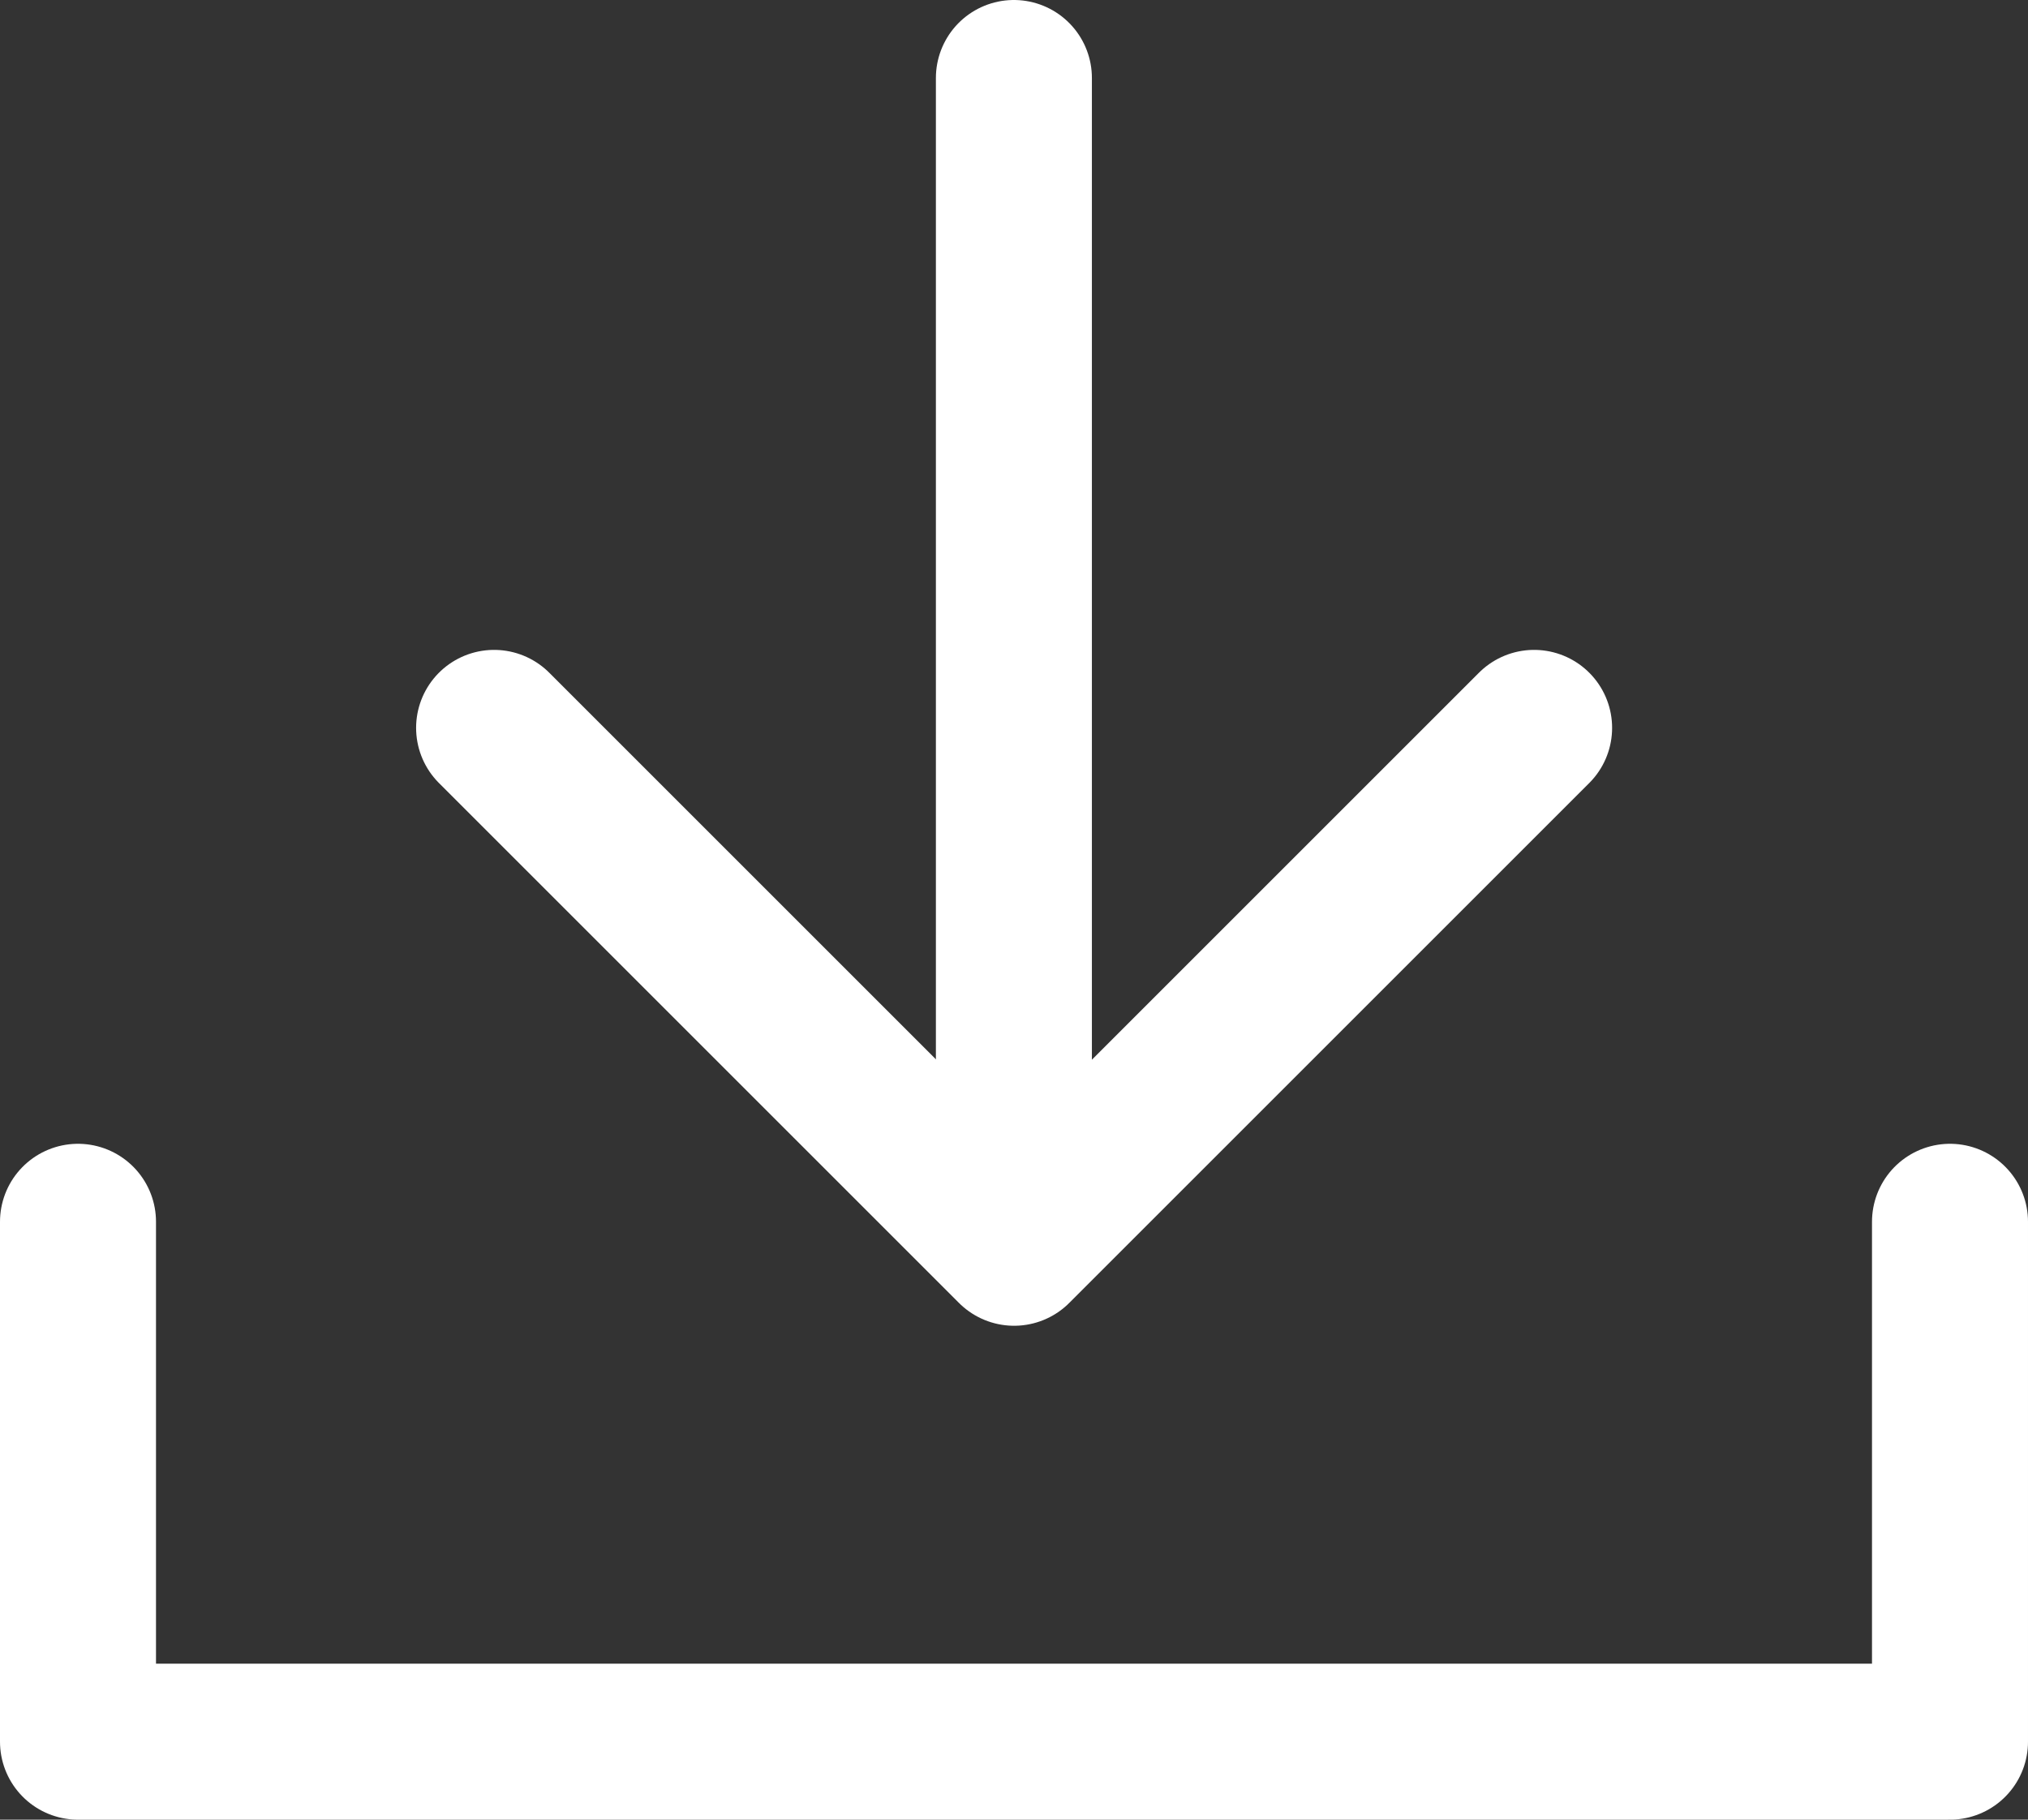 <svg xmlns="http://www.w3.org/2000/svg" width="19.5" height="17.5" viewBox="0 0 19.5 17.5">
    <rect x="0" y="0" width="19.5" height="17.5" fill="#333333" stroke="none"/>
    <g id="그룹_614" data-name="그룹 614" transform="translate(-1792.13 -4636.75)">
        <path id="패스_127" data-name="패스 127" d="M1791.88,4648v5h18v-5" transform="translate(1 0.5)" fill="none"
              stroke="#fff" stroke-linecap="round" stroke-linejoin="round" stroke-width="1.5"/>
        <line id="선_150" data-name="선 150" y1="11" transform="translate(1801.879 4637.5)" fill="none" stroke="#fff"
              stroke-linecap="round" stroke-width="1.5"/>
        <path id="패스_128" data-name="패스 128" d="M1798.909,4645.677l5,5,5-5" transform="translate(-2.028 -1.927)"
              fill="none" stroke="#fff" stroke-linecap="round" stroke-linejoin="round" stroke-width="1.5"/>
    </g>
</svg>

